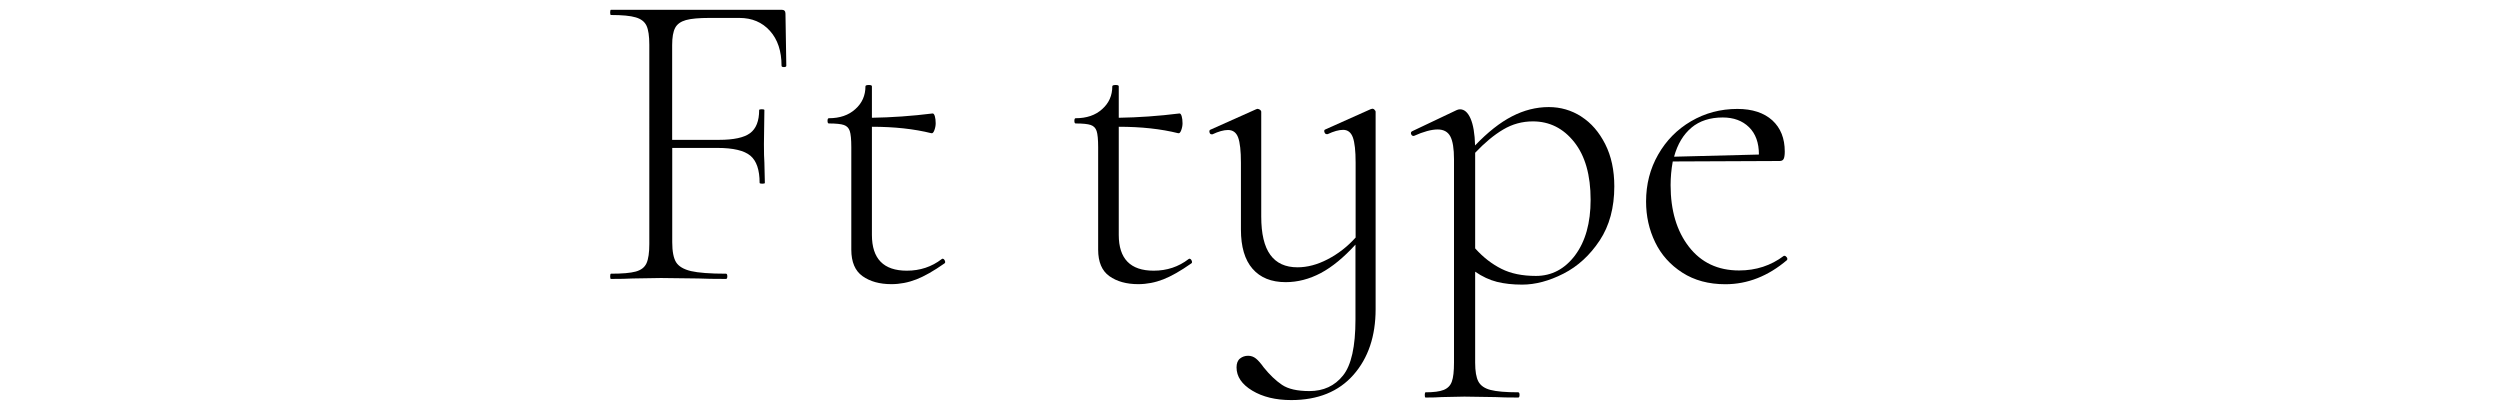 <?xml version="1.0" encoding="UTF-8"?><svg id="_イヤー_1" xmlns="http://www.w3.org/2000/svg" viewBox="0 0 325 54"><path d="M102.22,8.55c0,.11-.1,.17-.31,.17s-.31-.06-.31-.17c0-1.9-.5-3.42-1.51-4.54-1.01-1.12-2.33-1.68-3.98-1.68h-3.86c-1.38,0-2.41,.09-3.08,.28-.67,.19-1.14,.52-1.4,1.01-.26,.49-.39,1.23-.39,2.24v12.32h6.1c1.9,0,3.25-.29,4.03-.87,.78-.58,1.18-1.58,1.18-3,0-.07,.11-.11,.34-.11s.34,.04,.34,.11l-.06,4.42c0,1.08,.02,1.89,.06,2.41l.06,2.63c0,.08-.11,.11-.34,.11s-.34-.04-.34-.11c0-1.68-.4-2.86-1.2-3.53-.8-.67-2.23-1.01-4.28-1.01h-5.88v12.26c0,1.2,.17,2.06,.5,2.6,.34,.54,.98,.92,1.93,1.15,.95,.22,2.47,.34,4.56,.34,.11,0,.17,.11,.17,.34s-.06,.34-.17,.34c-1.53,0-2.73-.02-3.58-.06l-4.87-.06-3.7,.06c-.67,.04-1.61,.06-2.8,.06-.08,0-.11-.11-.11-.34s.04-.34,.11-.34c1.46,0,2.53-.09,3.22-.28,.69-.19,1.16-.55,1.4-1.09,.24-.54,.36-1.37,.36-2.49V5.81c0-1.12-.12-1.94-.36-2.46-.24-.52-.71-.89-1.4-1.09-.69-.21-1.76-.31-3.22-.31-.08,0-.11-.11-.11-.34s.04-.34,.11-.34h22.18c.34,0,.5,.17,.5,.5l.11,6.78Z"/><path d="M122.55,33.64c.11,0,.21,.08,.28,.25,.07,.17,.06,.29-.06,.36-1.38,.97-2.59,1.66-3.64,2.07-1.05,.41-2.13,.62-3.25,.62-1.53,0-2.78-.35-3.75-1.04-.97-.69-1.46-1.84-1.46-3.44v-13.33c0-1.01-.07-1.71-.2-2.1s-.38-.65-.76-.78c-.37-.13-1.03-.2-1.96-.2-.11,0-.17-.11-.17-.34s.06-.34,.17-.34c1.42,0,2.57-.39,3.44-1.18,.88-.78,1.32-1.77,1.32-2.97,0-.11,.15-.17,.45-.17,.26,0,.39,.06,.39,.17v4.09c2.54-.04,5.17-.22,7.9-.56,.11,0,.21,.12,.28,.36,.07,.24,.11,.55,.11,.92,0,.3-.06,.6-.17,.9-.11,.3-.24,.43-.39,.39-2.24-.56-4.82-.84-7.73-.84v14.06c0,3.1,1.51,4.65,4.54,4.65,1.72,0,3.23-.5,4.54-1.51l.11-.06Z"/><path d="M154.64,33.64c.11,0,.21,.08,.28,.25,.07,.17,.06,.29-.06,.36-1.38,.97-2.59,1.66-3.64,2.07-1.05,.41-2.13,.62-3.25,.62-1.53,0-2.78-.35-3.75-1.04-.97-.69-1.46-1.84-1.46-3.44v-13.33c0-1.01-.07-1.71-.2-2.1s-.38-.65-.76-.78c-.37-.13-1.03-.2-1.96-.2-.11,0-.17-.11-.17-.34s.06-.34,.17-.34c1.42,0,2.57-.39,3.44-1.18,.88-.78,1.32-1.77,1.32-2.97,0-.11,.15-.17,.45-.17,.26,0,.39,.06,.39,.17v4.09c2.54-.04,5.17-.22,7.9-.56,.11,0,.21,.12,.28,.36,.07,.24,.11,.55,.11,.92,0,.3-.06,.6-.17,.9-.11,.3-.24,.43-.39,.39-2.24-.56-4.82-.84-7.73-.84v14.06c0,3.1,1.51,4.65,4.54,4.65,1.72,0,3.23-.5,4.54-1.51l.11-.06Z"/><path d="M178.66,14.26c.11,.08,.17,.17,.17,.28v25.65c0,3.51-.96,6.36-2.88,8.54-1.92,2.18-4.62,3.28-8.09,3.28-2.02,0-3.71-.41-5.07-1.23-1.36-.82-2.04-1.83-2.04-3.02,0-.52,.15-.91,.45-1.15,.3-.24,.65-.36,1.06-.36,.37,0,.71,.12,1.01,.36,.3,.24,.63,.62,1.01,1.15,.78,.97,1.58,1.73,2.38,2.27,.8,.54,1.99,.81,3.56,.81,1.83,0,3.29-.67,4.37-2.02,1.08-1.34,1.62-3.77,1.62-7.28v-9.74c-1.53,1.68-3.03,2.91-4.51,3.7-1.48,.78-3,1.18-4.56,1.18-1.87,0-3.3-.58-4.31-1.74-1.01-1.16-1.51-2.86-1.51-5.1v-8.68c0-1.53-.12-2.62-.36-3.28-.24-.65-.68-.98-1.32-.98-.56,0-1.23,.19-2.02,.56h-.11c-.15,0-.24-.09-.28-.28-.04-.19,.02-.3,.17-.34l5.88-2.63,.17-.06c.11,0,.22,.04,.34,.11,.11,.08,.17,.17,.17,.28v13.61c0,2.24,.39,3.9,1.18,4.98,.78,1.08,1.96,1.62,3.53,1.62,1.27,0,2.58-.34,3.92-1.04,1.34-.69,2.56-1.63,3.64-2.83v-9.74c0-1.53-.12-2.62-.36-3.28-.24-.65-.66-.98-1.26-.98-.56,0-1.23,.19-2.02,.56h-.11c-.15,0-.25-.09-.31-.28-.06-.19,0-.3,.14-.34l5.88-2.63,.22-.06c.07,0,.17,.04,.28,.11Z"/><path d="M205.57,15.16c1.29,.82,2.32,2.02,3.11,3.58s1.18,3.4,1.18,5.49c0,2.76-.63,5.11-1.9,7.03-1.27,1.92-2.84,3.36-4.7,4.31s-3.66,1.43-5.38,1.43c-1.23,0-2.32-.12-3.28-.36-.95-.24-1.9-.68-2.83-1.32v11.82c0,1.12,.14,1.94,.42,2.46,.28,.52,.8,.89,1.57,1.09,.76,.2,1.97,.31,3.61,.31,.11,0,.17,.11,.17,.34s-.06,.34-.17,.34c-1.27,0-2.26-.02-2.97-.06l-4.03-.06-2.97,.06c-.49,.04-1.18,.06-2.07,.06-.08,0-.11-.11-.11-.34s.04-.34,.11-.34c1.04,0,1.83-.1,2.35-.31,.52-.21,.88-.57,1.06-1.09,.19-.52,.28-1.34,.28-2.46V20.7c0-1.38-.16-2.37-.48-2.97-.32-.6-.87-.9-1.65-.9s-1.85,.28-3.08,.84h-.06c-.15,0-.25-.08-.31-.25-.06-.17,0-.29,.14-.36l5.77-2.74c.15-.07,.3-.11,.45-.11,.56,0,1.02,.4,1.37,1.2,.35,.8,.55,1.97,.59,3.5,1.64-1.72,3.24-2.98,4.79-3.78,1.55-.8,3.14-1.21,4.79-1.21,1.53,0,2.94,.41,4.23,1.23Zm-.81,18.03c1.34-1.79,2.02-4.2,2.02-7.22,0-3.21-.71-5.71-2.13-7.5-1.42-1.79-3.21-2.69-5.38-2.69-1.38,0-2.67,.35-3.86,1.06-1.2,.71-2.41,1.72-3.64,3.02v12.43c1.04,1.16,2.18,2.04,3.42,2.66,1.23,.62,2.72,.92,4.48,.92,2.05,0,3.75-.9,5.1-2.69Z"/><path d="M231.97,33.25c.11,0,.21,.07,.31,.2,.09,.13,.1,.25,.03,.36-2.46,2.09-5.13,3.14-8.01,3.14-2.17,0-4.03-.5-5.6-1.51-1.57-1.01-2.74-2.32-3.53-3.95s-1.18-3.39-1.18-5.29c0-2.24,.52-4.27,1.57-6.1,1.04-1.83,2.47-3.28,4.28-4.34,1.81-1.06,3.82-1.6,6.02-1.6,1.94,0,3.45,.5,4.54,1.48,1.08,.99,1.62,2.34,1.62,4.06,0,.45-.05,.77-.14,.95-.09,.19-.27,.28-.53,.28l-13.89,.06c-.19,1.04-.28,2.07-.28,3.08,0,3.29,.79,5.96,2.38,8.01,1.59,2.05,3.76,3.08,6.52,3.08,2.2,0,4.14-.63,5.82-1.9h.06Zm-12.07-16.66c-1.06,.88-1.82,2.14-2.27,3.78l11.03-.28c0-1.53-.43-2.72-1.29-3.56-.86-.84-2-1.26-3.42-1.26-1.64,0-3,.44-4.06,1.32Z"/></svg>